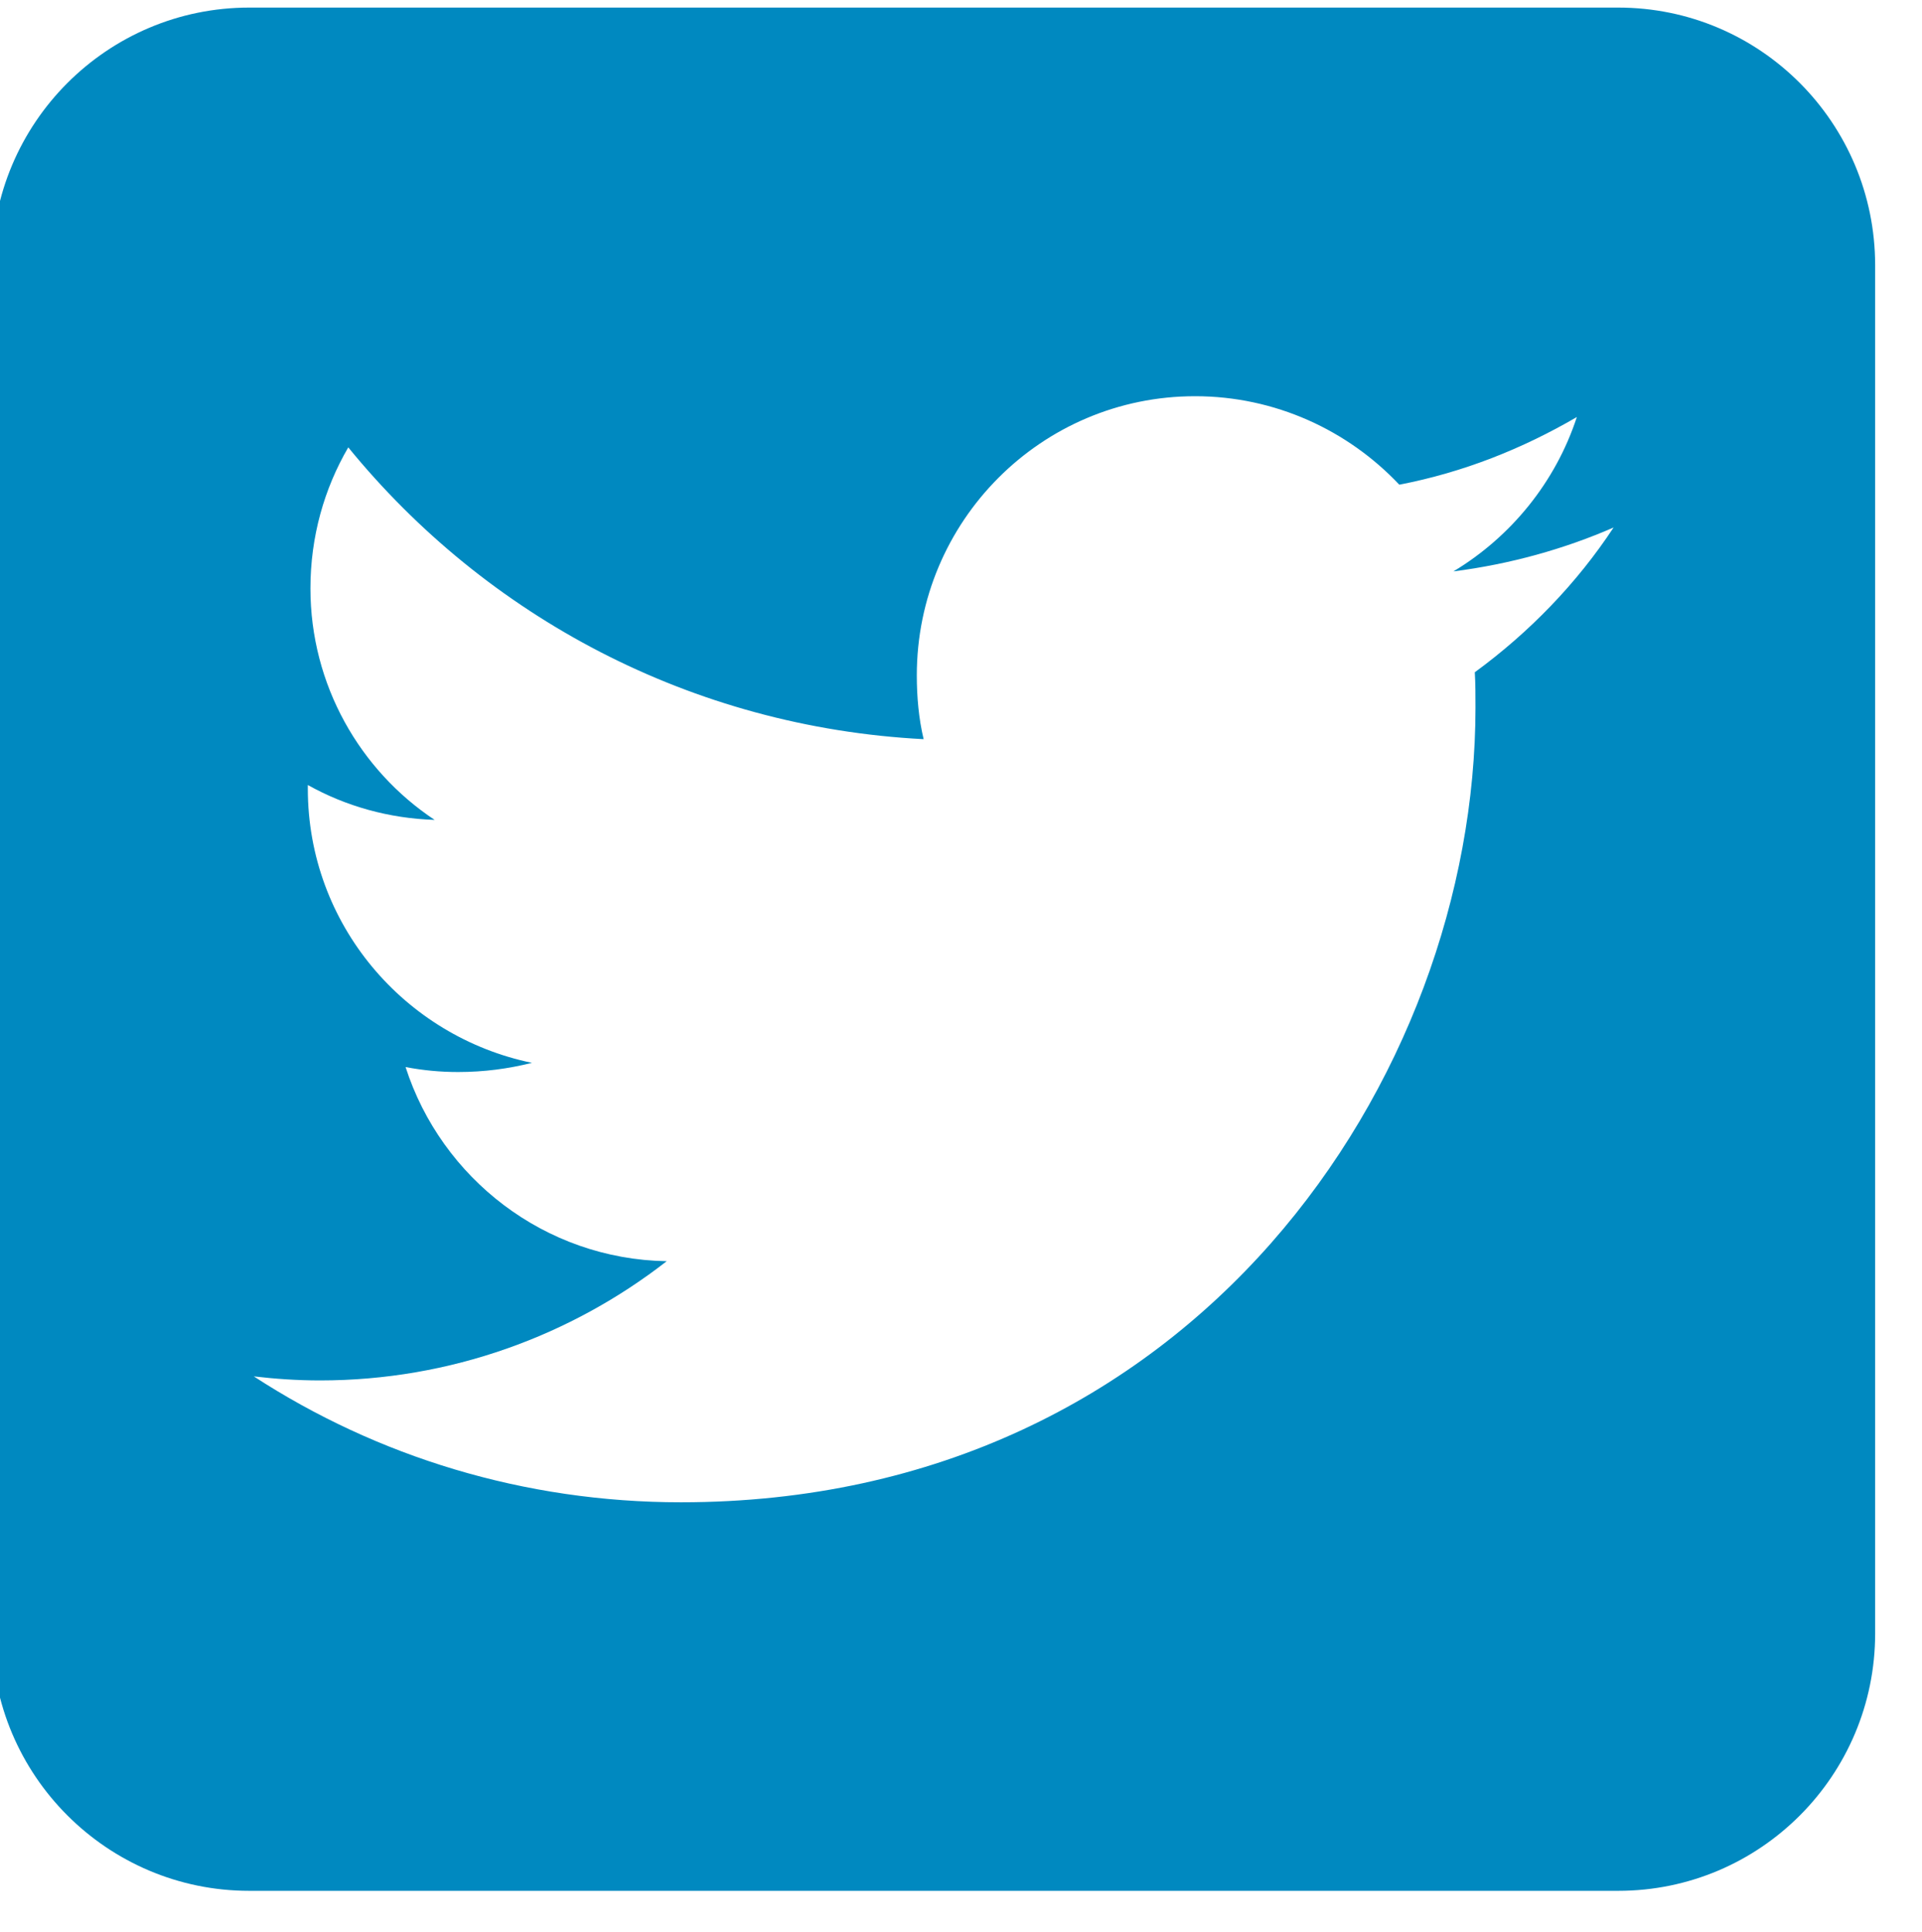 <?xml version="1.0" encoding="utf-8"?>
<!-- Generator: Adobe Illustrator 16.0.0, SVG Export Plug-In . SVG Version: 6.00 Build 0)  -->
<!DOCTYPE svg PUBLIC "-//W3C//DTD SVG 1.1//EN" "http://www.w3.org/Graphics/SVG/1.1/DTD/svg11.dtd">
<svg version="1.1" id="Layer_1" xmlns="http://www.w3.org/2000/svg" xmlns:xlink="http://www.w3.org/1999/xlink" x="0px" y="0px"
	 width="22.809px" height="22.928px" viewBox="0 0 22.809 22.928" enable-background="new 0 0 22.809 22.928" xml:space="preserve">
<path fill="#0089C0" d="M19.204,0.09H2.957c-1.683,0-3.053,1.369-3.053,3.058v16.236c0,1.686,1.37,3.055,3.053,3.055h16.247
	c1.685,0,3.049-1.369,3.049-3.055V3.147C22.252,1.459,20.888,0.09,19.204,0.09z M17.502,7.978C17.51,8.11,17.51,8.255,17.51,8.399
	c0,4.377-3.331,9.429-9.43,9.429c-1.864,0-3.608-0.544-5.068-1.494c0.256,0.03,0.517,0.048,0.787,0.048
	c1.548,0,2.981-0.533,4.113-1.415c-1.447-0.024-2.674-0.983-3.099-2.304c0.203,0.039,0.411,0.059,0.622,0.059
	c0.311,0,0.598-0.039,0.878-0.109c-1.513-0.312-2.66-1.645-2.66-3.253c0-0.008,0-0.023,0-0.044C4.102,9.567,4.613,9.712,5.158,9.73
	C4.272,9.142,3.684,8.128,3.684,6.983c0-0.613,0.163-1.183,0.449-1.674c1.634,2.004,4.07,3.32,6.828,3.463
	c-0.058-0.243-0.081-0.5-0.081-0.757c0-1.83,1.478-3.313,3.302-3.313c0.952,0,1.815,0.405,2.424,1.05
	c0.761-0.147,1.46-0.426,2.107-0.803c-0.252,0.771-0.781,1.421-1.465,1.832c0.673-0.086,1.314-0.265,1.901-0.521
	C18.713,6.922,18.152,7.502,17.502,7.978z"/>
</svg>
